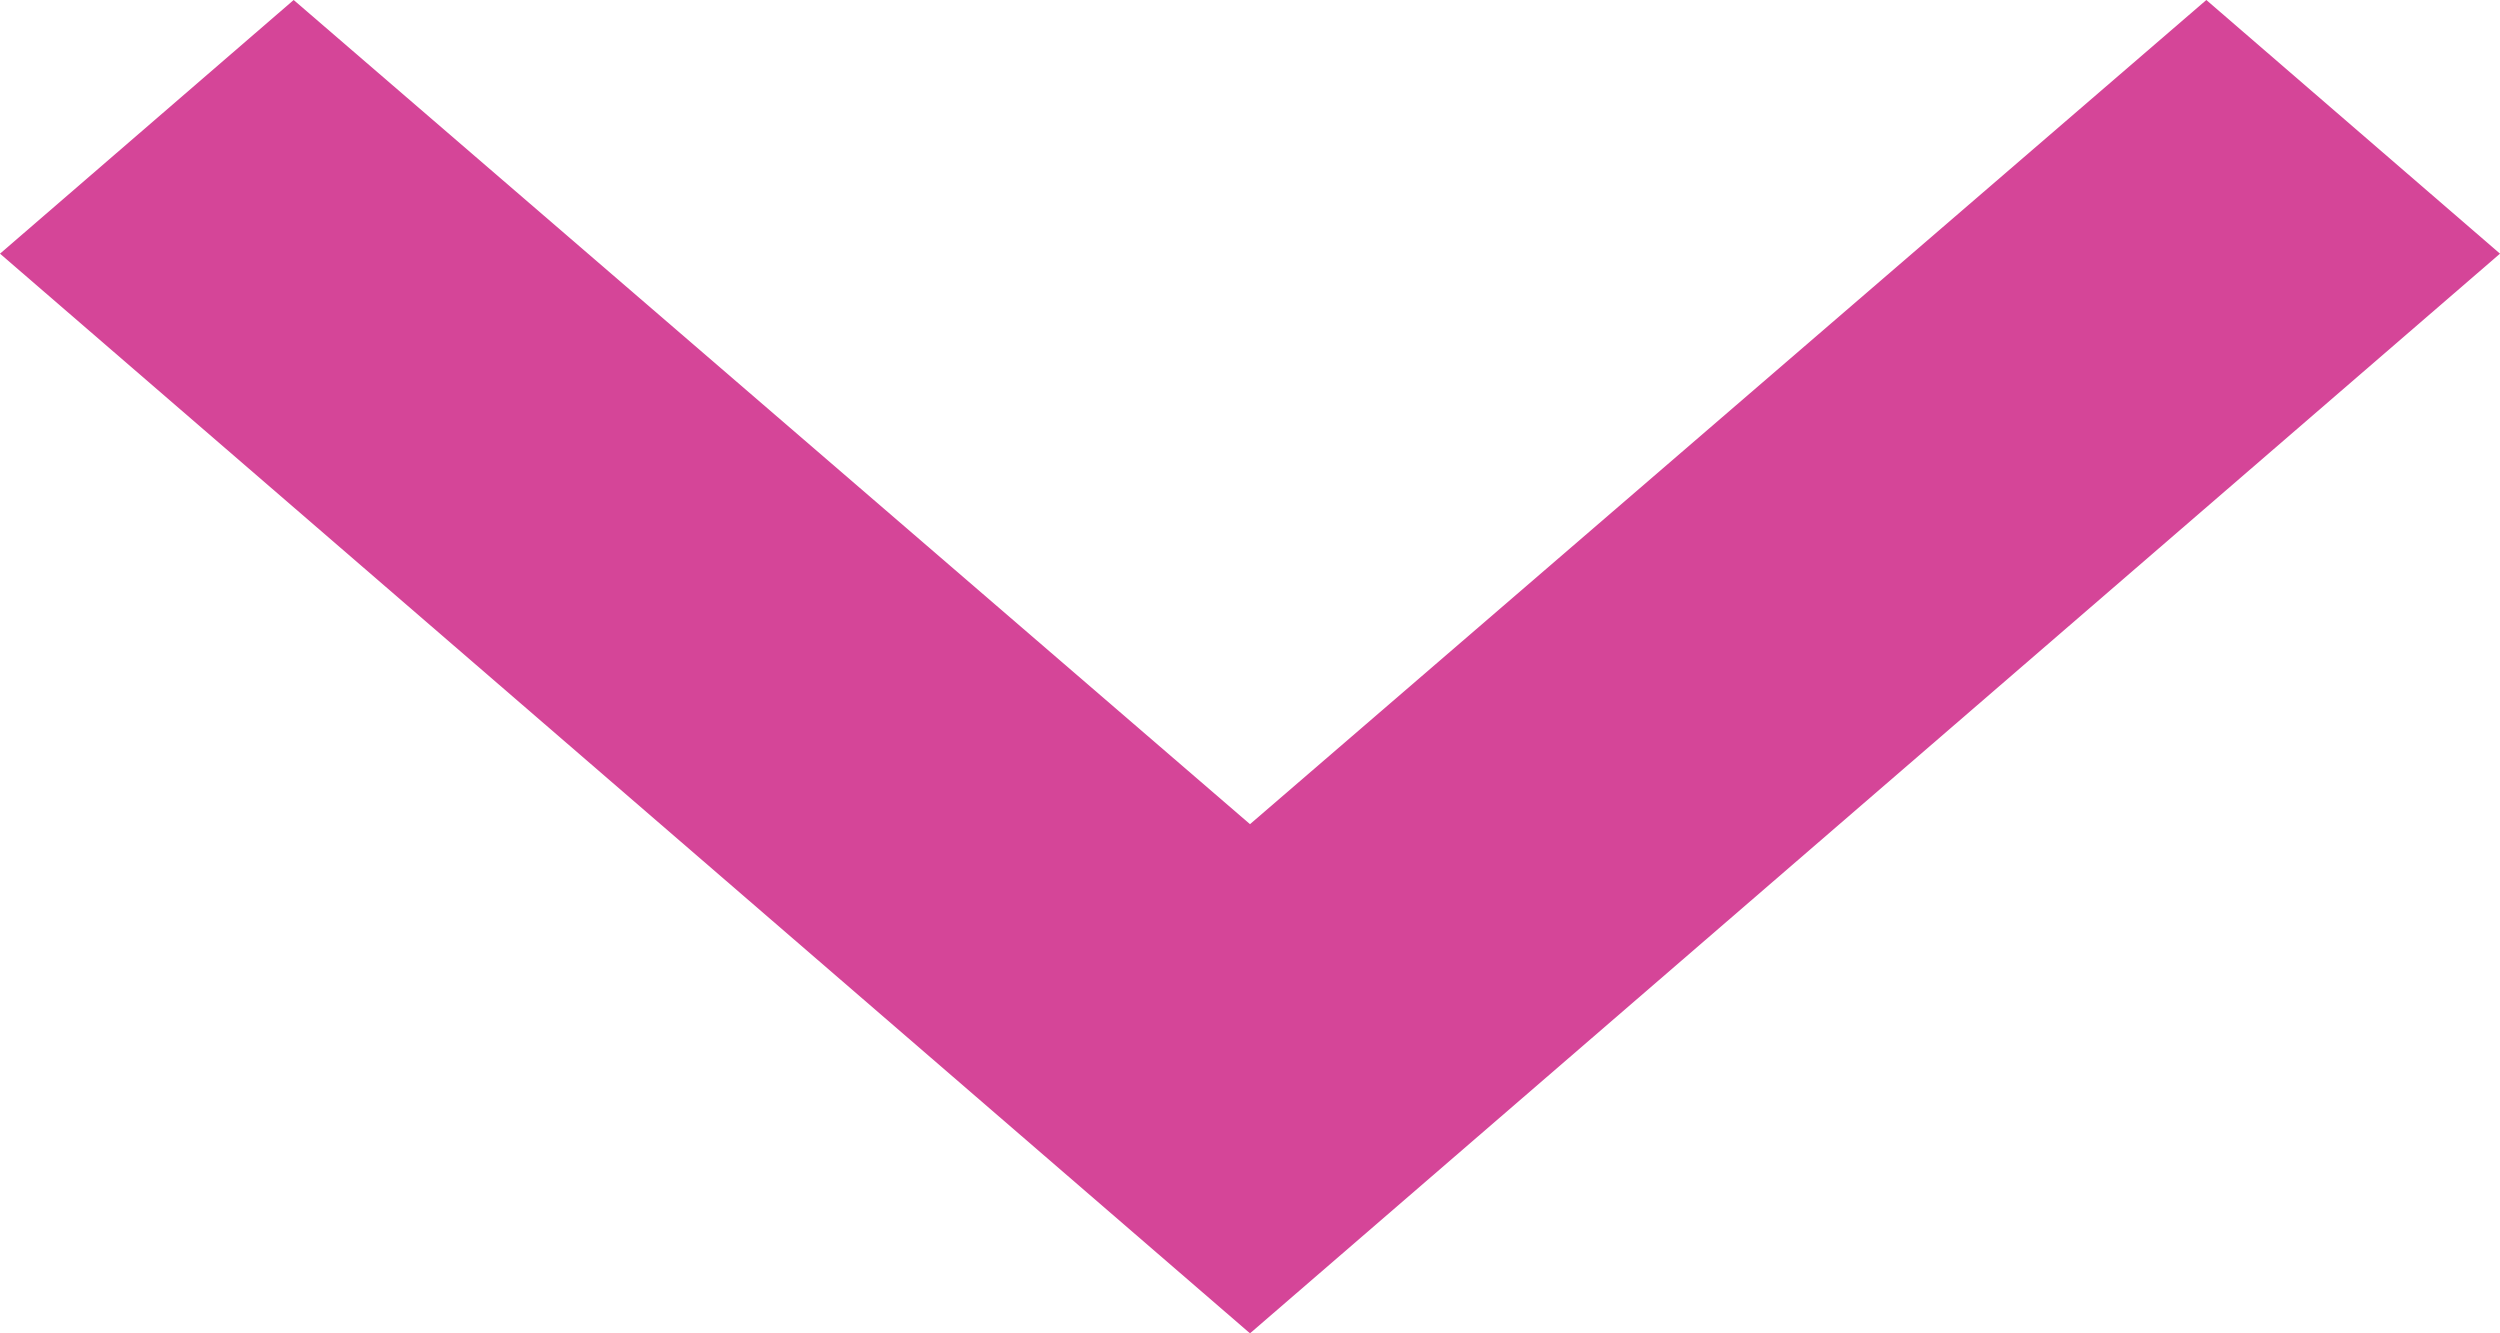 <svg width="15" height="8" viewBox="0 0 15 8" fill="none" xmlns="http://www.w3.org/2000/svg">
<path fill-rule="evenodd" clip-rule="evenodd" d="M13.238 0L7.5 4.945L1.762 0L0 1.522L7.5 8L15 1.522L13.238 0Z" fill="#D54598"/>
</svg>
